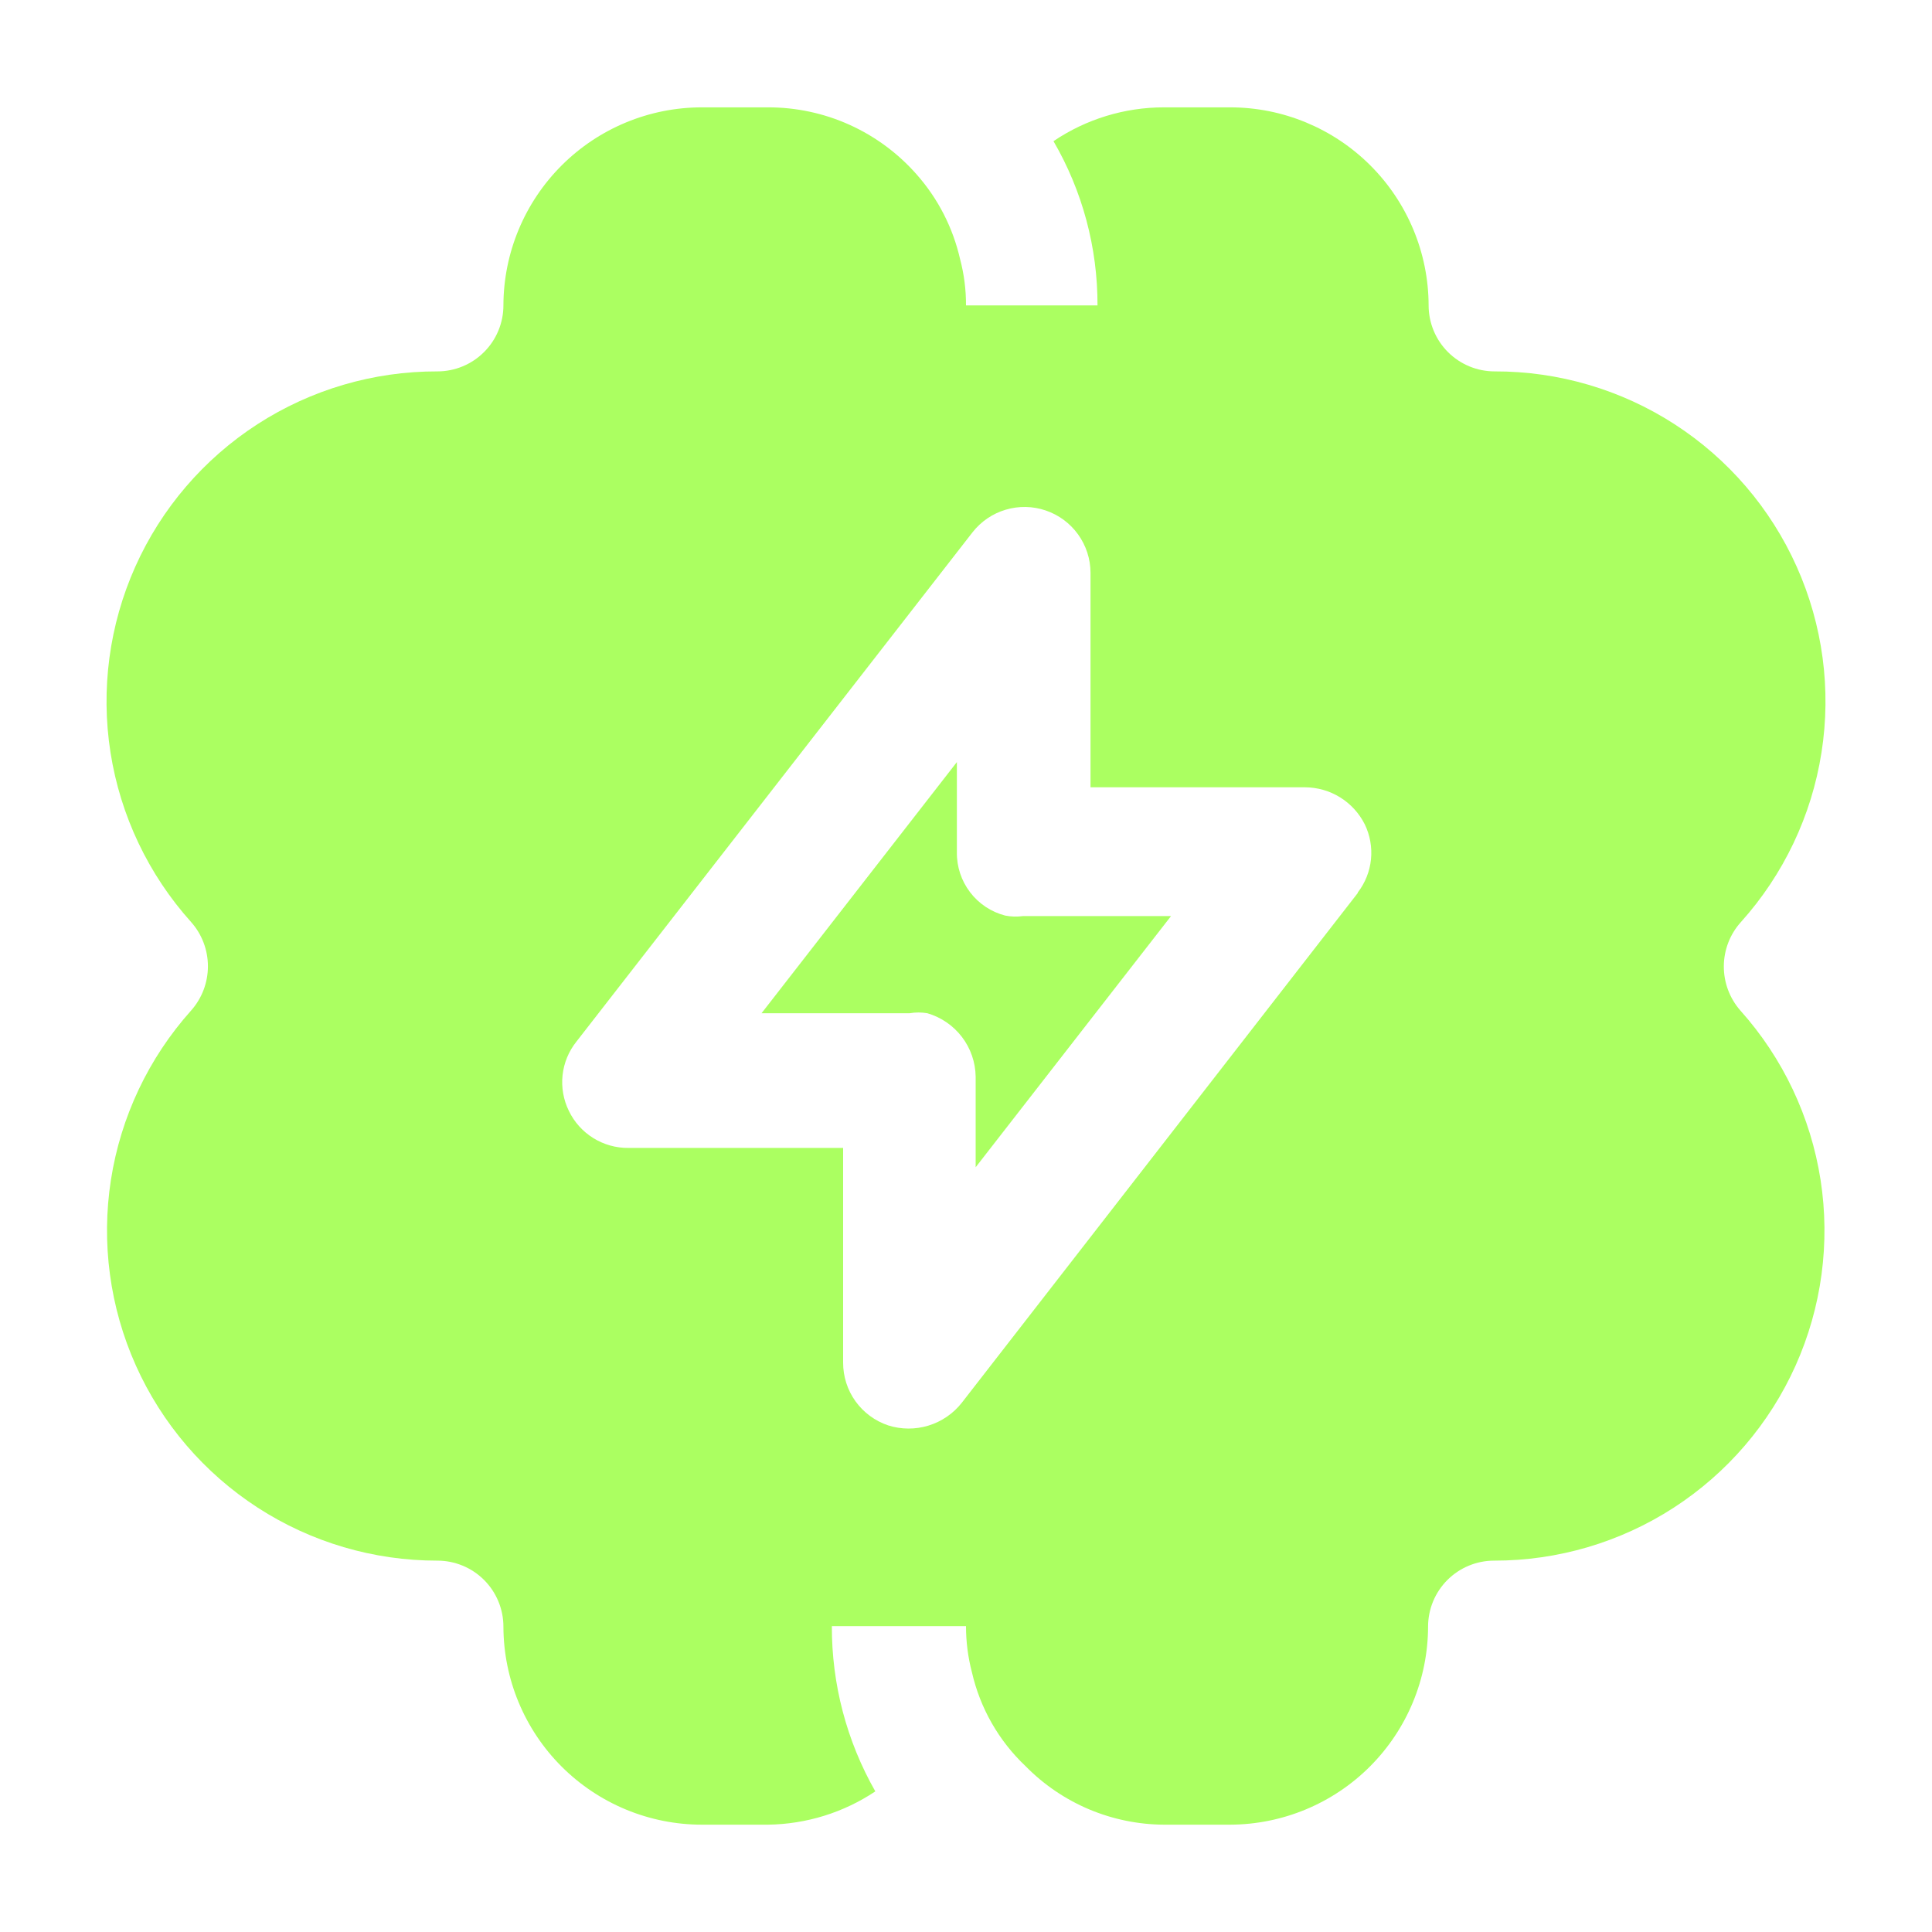 <svg width="60" height="60" viewBox="0 0 60 60" fill="none" xmlns="http://www.w3.org/2000/svg">
<g id="Layer_1">
<g id="Group">
<path id="Vector" fill-rule="evenodd" clip-rule="evenodd" d="M54.067 28.634C55.392 27.159 56.261 25.331 56.568 23.372C56.876 21.413 56.608 19.408 55.798 17.598C54.989 15.788 53.672 14.252 52.006 13.175C50.341 12.099 48.4 11.529 46.417 11.534C45.873 11.534 45.352 11.318 44.967 10.933C44.583 10.549 44.367 10.027 44.367 9.484C44.363 7.851 43.711 6.287 42.555 5.134C41.399 3.981 39.833 3.333 38.2 3.334H36.15C34.927 3.333 33.731 3.699 32.717 4.384C33.617 5.932 34.089 7.692 34.084 9.484H30C30.002 9 29.941 8.518 29.817 8.05C29.595 7.073 29.131 6.167 28.467 5.417C27.89 4.761 27.18 4.236 26.384 3.876C25.588 3.517 24.724 3.332 23.85 3.334H21.8C20.168 3.333 18.602 3.981 17.446 5.134C16.29 6.287 15.638 7.851 15.634 9.484C15.634 10.027 15.418 10.549 15.033 10.933C14.649 11.318 14.127 11.534 13.584 11.534C11.601 11.529 9.659 12.099 7.994 13.175C6.329 14.252 5.012 15.788 4.202 17.598C3.393 19.408 3.125 21.413 3.432 23.372C3.74 25.331 4.609 27.159 5.934 28.634C6.271 29.012 6.457 29.501 6.457 30.009C6.457 30.516 6.271 31.005 5.934 31.384C4.614 32.859 3.75 34.685 3.445 36.641C3.141 38.597 3.41 40.599 4.219 42.406C5.028 44.213 6.343 45.746 8.004 46.822C9.666 47.898 11.604 48.469 13.584 48.467C14.127 48.467 14.649 48.683 15.033 49.067C15.418 49.452 15.634 49.973 15.634 50.517C15.638 52.149 16.29 53.714 17.446 54.867C18.602 56.019 20.168 56.667 21.8 56.667H23.85C25.038 56.651 26.196 56.293 27.184 55.633C26.293 54.07 25.828 52.3 25.834 50.5H30C30 50.984 30.061 51.466 30.184 51.934C30.439 53.049 31.019 54.064 31.85 54.85C32.412 55.422 33.081 55.877 33.819 56.189C34.557 56.5 35.349 56.663 36.15 56.667H38.2C39.83 56.662 41.392 56.013 42.544 54.861C43.697 53.708 44.346 52.147 44.35 50.517C44.35 49.973 44.566 49.452 44.951 49.067C45.335 48.683 45.857 48.467 46.4 48.467C48.38 48.469 50.318 47.898 51.98 46.822C53.641 45.746 54.956 44.213 55.765 42.406C56.574 40.599 56.843 38.597 56.539 36.641C56.234 34.685 55.37 32.859 54.05 31.384C53.715 31.003 53.532 30.512 53.535 30.005C53.538 29.498 53.727 29.01 54.067 28.634ZM42.167 27.733L29.867 43.567C29.603 43.902 29.242 44.148 28.834 44.273C28.427 44.398 27.99 44.396 27.584 44.267C27.175 44.13 26.82 43.868 26.568 43.518C26.317 43.168 26.183 42.748 26.184 42.317V35.65H19.517C19.131 35.654 18.753 35.547 18.425 35.344C18.097 35.14 17.834 34.848 17.667 34.5C17.498 34.157 17.43 33.772 17.471 33.391C17.512 33.011 17.661 32.649 17.9 32.35L30.2 16.534C30.462 16.198 30.823 15.951 31.231 15.83C31.639 15.708 32.075 15.716 32.478 15.854C32.882 15.991 33.232 16.251 33.481 16.597C33.73 16.943 33.865 17.357 33.867 17.784V24.45H40.534C40.918 24.453 41.294 24.561 41.621 24.764C41.947 24.967 42.211 25.256 42.384 25.6C42.548 25.938 42.615 26.315 42.577 26.689C42.539 27.063 42.397 27.419 42.167 27.717V27.733Z" fill="#ABFF61"/>
<path id="Vector_2" fill-rule="evenodd" clip-rule="evenodd" d="M31.217 28.434C30.783 28.322 30.399 28.067 30.127 27.71C29.855 27.353 29.71 26.916 29.717 26.467V23.667L23.65 31.467H28.25C28.433 31.436 28.618 31.436 28.8 31.467C29.228 31.592 29.604 31.85 29.874 32.204C30.144 32.557 30.293 32.989 30.3 33.434V36.25L36.367 28.45H31.767C31.584 28.475 31.398 28.47 31.217 28.434Z" fill="#ABFF61"/>
</g>
</g>
</svg>
